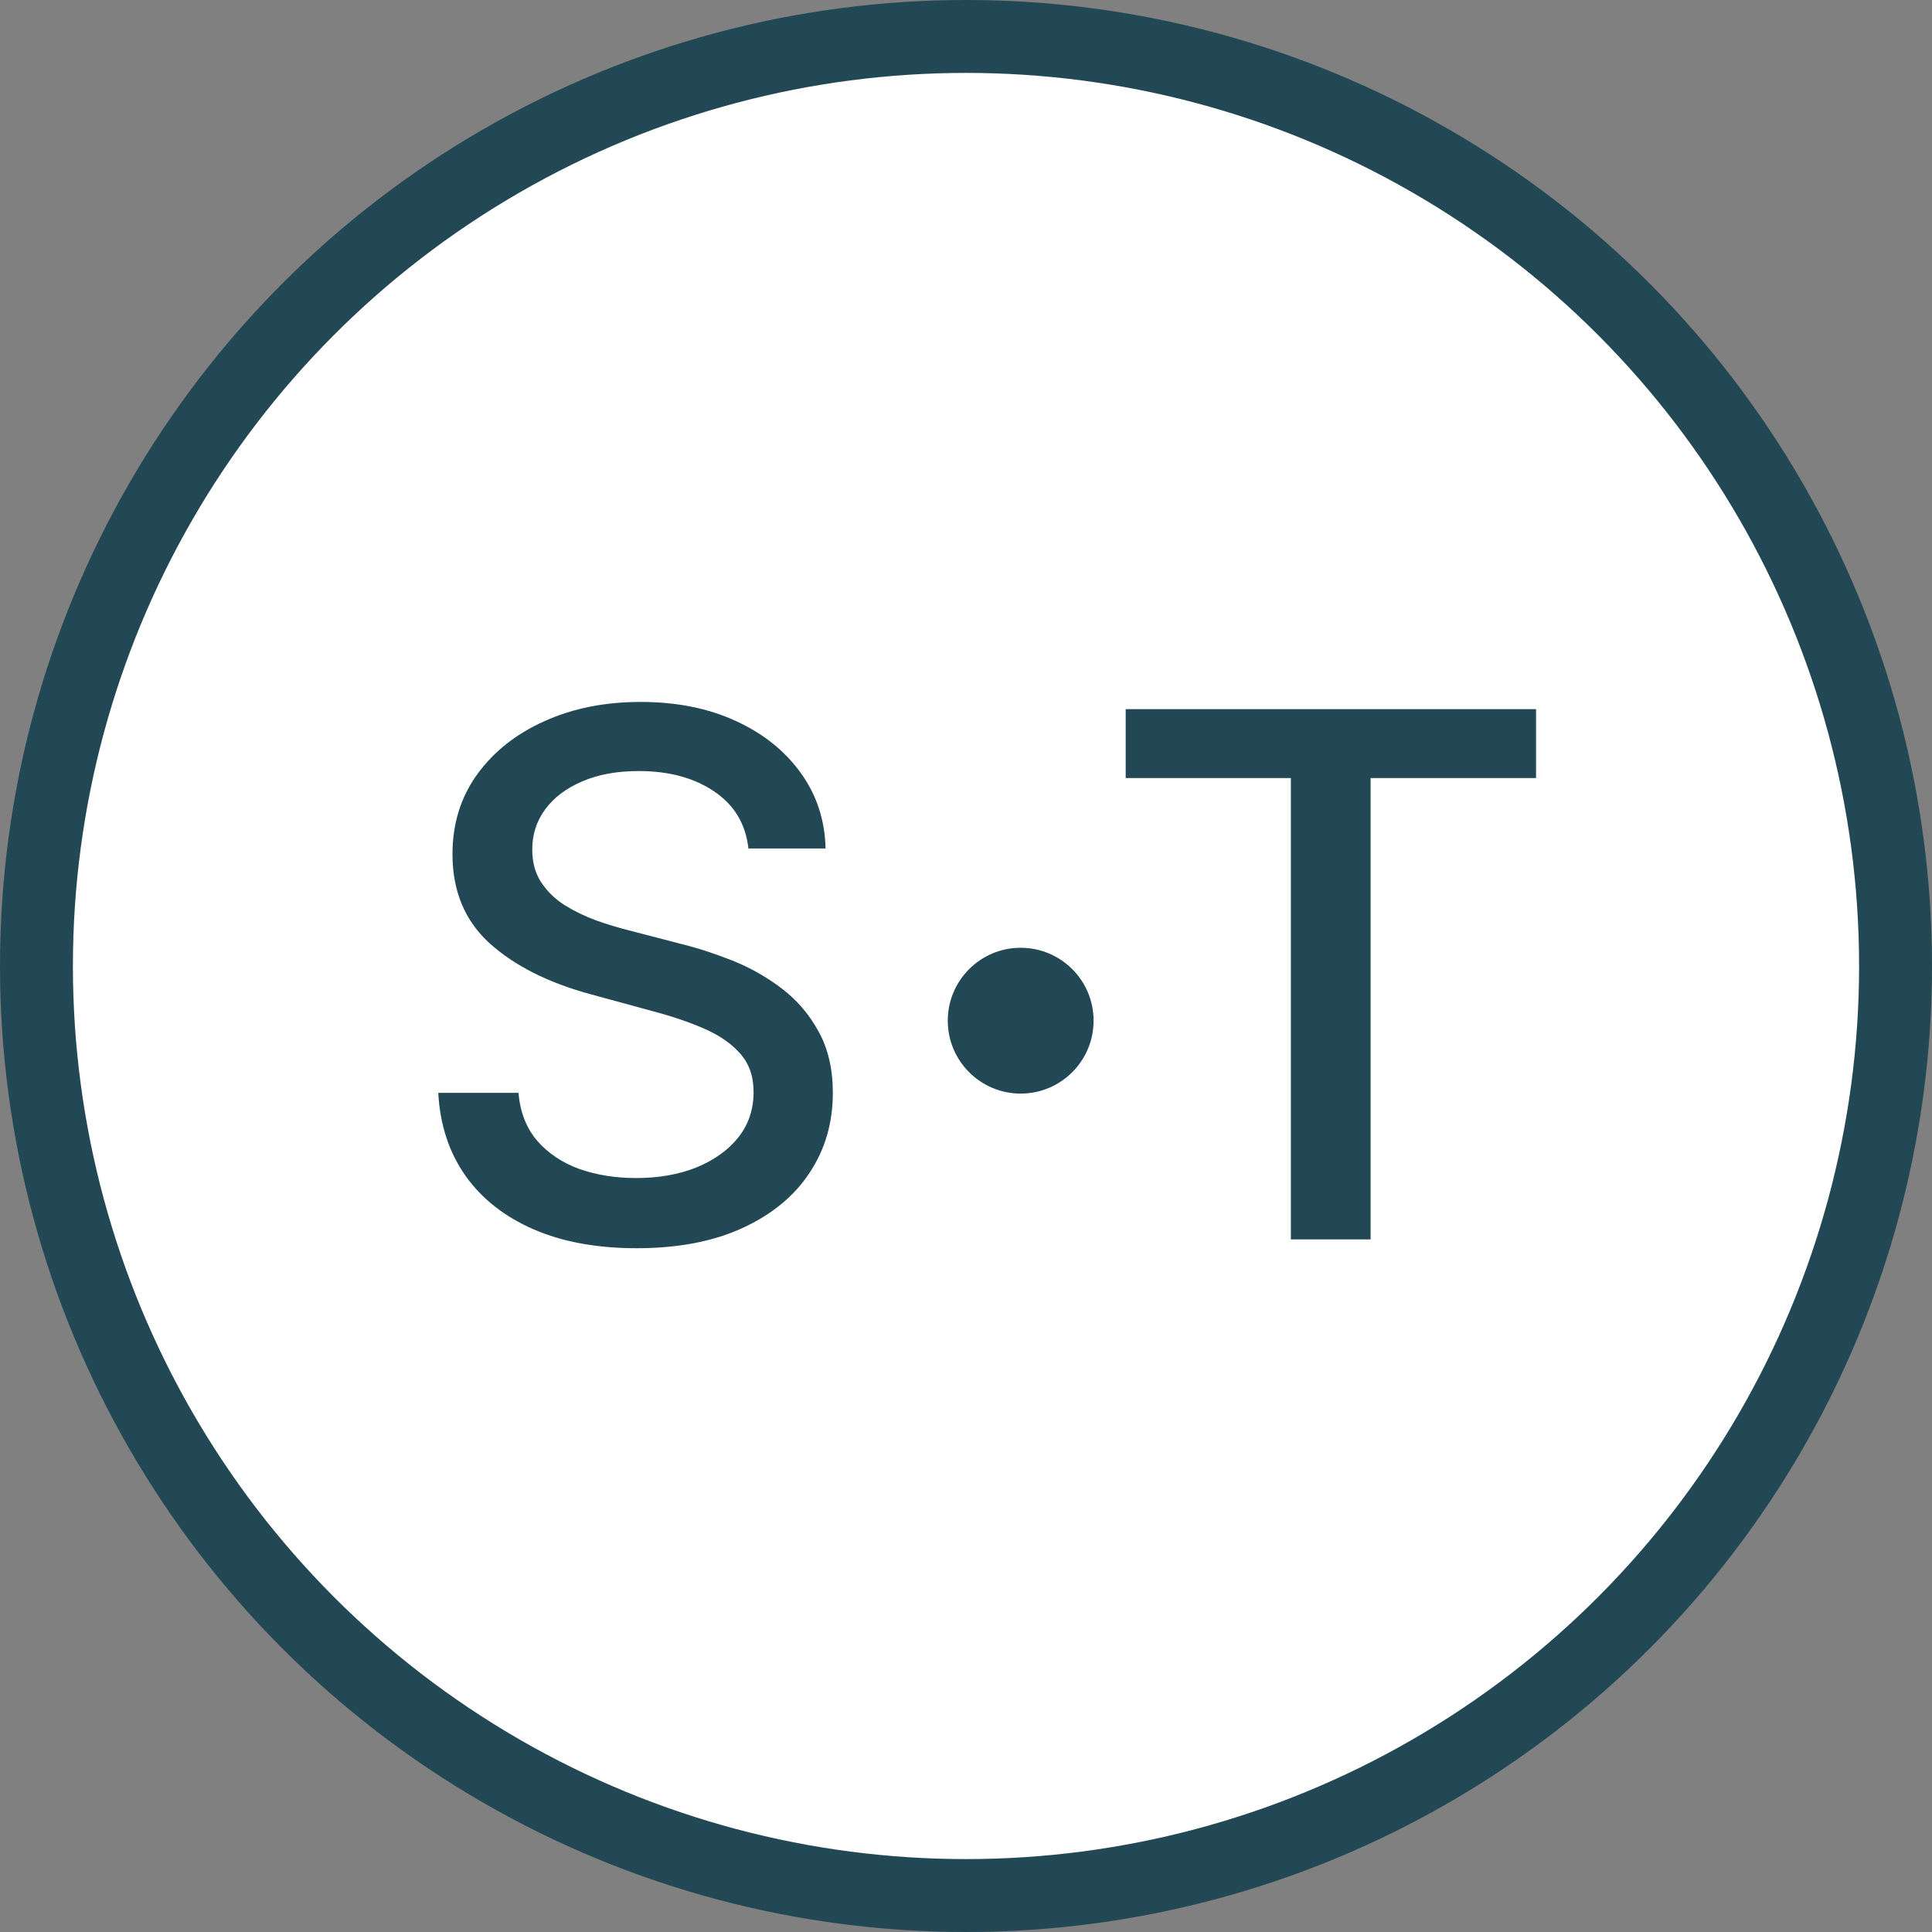 <svg width="53" height="53" viewBox="0 0 53 53" fill="none" xmlns="http://www.w3.org/2000/svg">
<rect x="0" y="0" width="53" height="53" fill="#808080" stroke="none"/>
<circle cx="26.5" cy="26.5" r="26.5" fill="#224855"/>
<circle cx="26.5" cy="26.5" r="24.5" fill="white"/>
<path d="M30.881 21.344V19.454H42.138V21.344H37.599V34H35.412V21.344H30.881Z" fill="#224855"/>
<circle cx="28" cy="28" r="2" fill="#224855"/>
<path d="M20.531 23.276C20.456 22.603 20.143 22.082 19.594 21.713C19.044 21.339 18.353 21.152 17.52 21.152C16.923 21.152 16.407 21.247 15.972 21.436C15.536 21.621 15.197 21.876 14.956 22.203C14.719 22.525 14.601 22.892 14.601 23.304C14.601 23.65 14.681 23.948 14.842 24.199C15.008 24.45 15.223 24.66 15.489 24.831C15.758 24.997 16.047 25.136 16.355 25.25C16.663 25.359 16.959 25.449 17.243 25.52L18.663 25.889C19.127 26.003 19.603 26.157 20.091 26.351C20.579 26.545 21.031 26.801 21.447 27.118C21.864 27.435 22.2 27.828 22.456 28.297C22.716 28.766 22.847 29.327 22.847 29.98C22.847 30.804 22.634 31.535 22.207 32.175C21.786 32.814 21.173 33.318 20.368 33.688C19.568 34.057 18.599 34.242 17.463 34.242C16.374 34.242 15.432 34.069 14.636 33.723C13.841 33.377 13.218 32.887 12.768 32.253C12.319 31.614 12.07 30.856 12.023 29.98H14.224C14.267 30.506 14.438 30.944 14.736 31.294C15.039 31.64 15.425 31.898 15.893 32.068C16.367 32.234 16.885 32.317 17.449 32.317C18.069 32.317 18.621 32.22 19.104 32.026C19.591 31.827 19.975 31.552 20.254 31.202C20.534 30.847 20.673 30.432 20.673 29.959C20.673 29.528 20.55 29.175 20.304 28.901C20.062 28.626 19.733 28.399 19.317 28.219C18.905 28.039 18.438 27.88 17.918 27.743L16.199 27.274C15.034 26.957 14.111 26.491 13.429 25.875C12.752 25.259 12.413 24.445 12.413 23.432C12.413 22.594 12.641 21.862 13.095 21.237C13.55 20.612 14.165 20.127 14.942 19.781C15.718 19.431 16.594 19.256 17.57 19.256C18.555 19.256 19.423 19.428 20.176 19.774C20.934 20.12 21.53 20.596 21.966 21.202C22.401 21.803 22.629 22.494 22.648 23.276H20.531Z" fill="#224855"/>
</svg>
